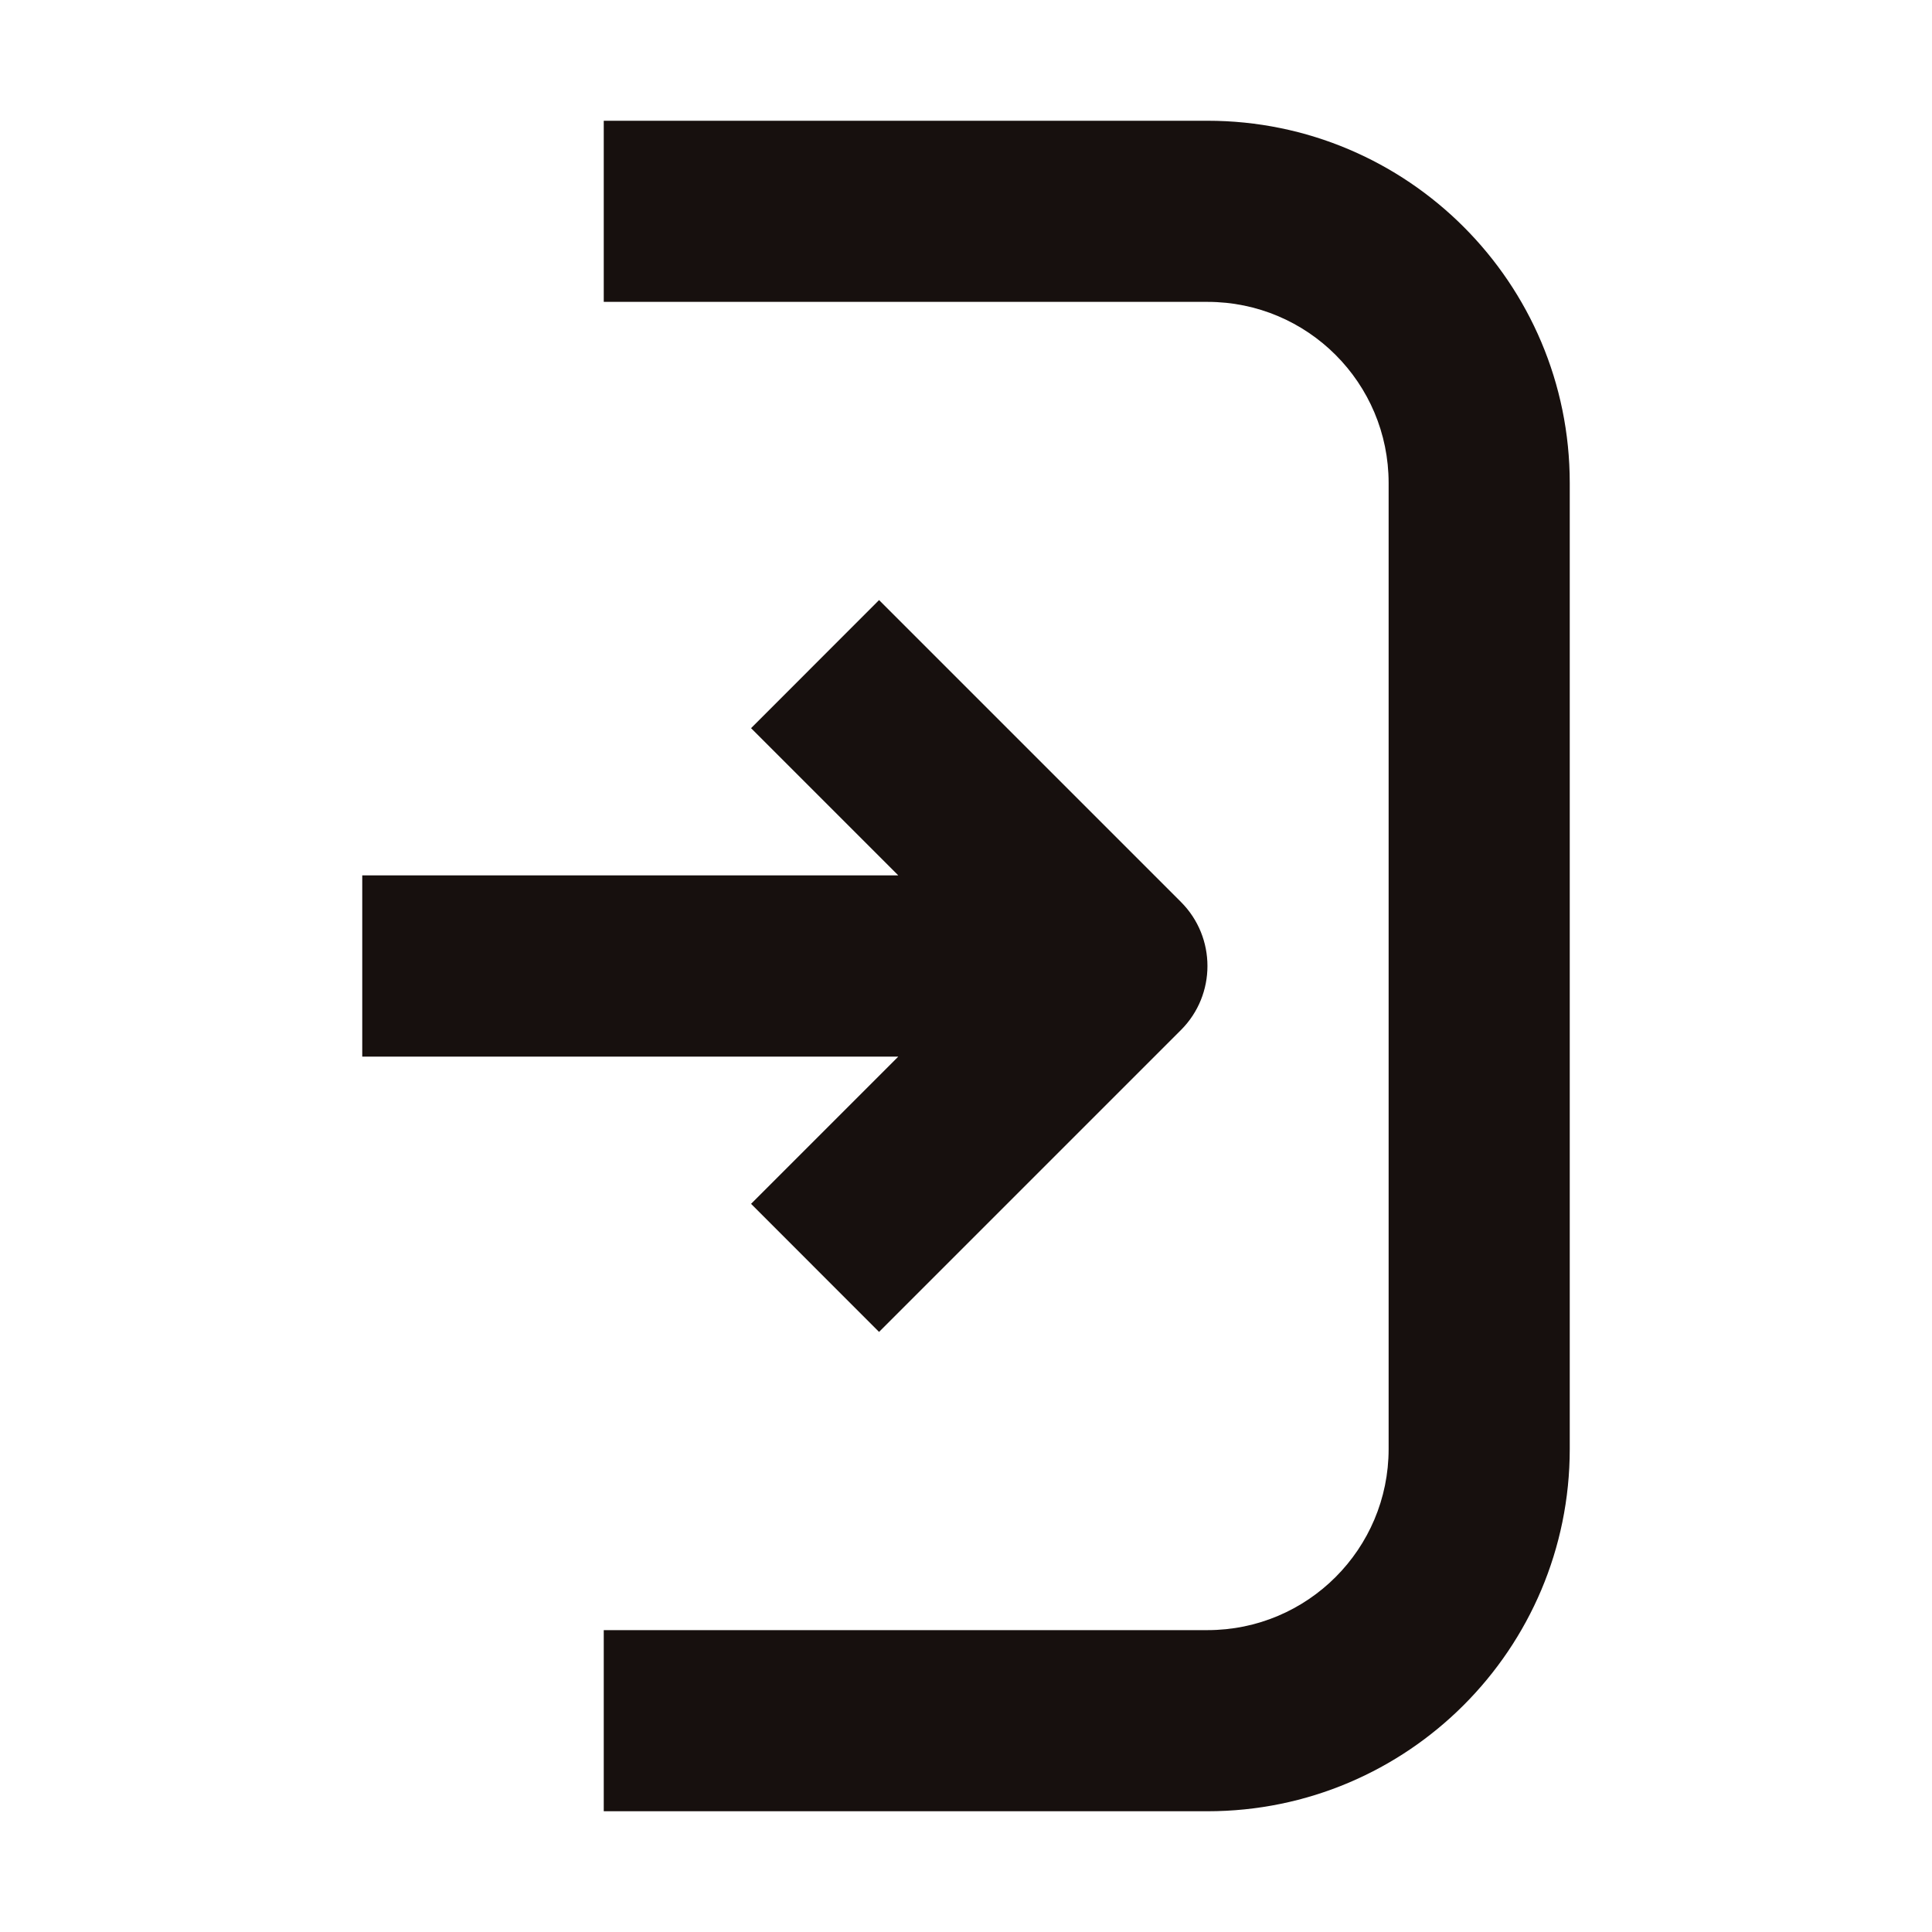 <svg width="20" height="20" viewBox="0 0 20 20" fill="none" xmlns="http://www.w3.org/2000/svg">
<path fill-rule="evenodd" clip-rule="evenodd" d="M12.5 18.75L6.25 18.75L6.25 16.875L12.5 16.875C13.536 16.875 14.375 16.035 14.375 15L14.375 5C14.375 3.964 13.536 3.125 12.5 3.125L6.25 3.125V1.25H12.5C14.571 1.25 16.25 2.929 16.25 5L16.25 15C16.25 17.071 14.571 18.75 12.5 18.75ZM7.775 7.538L9.299 9.062H3.75V10.938H9.299L7.775 12.462L9.1 13.788L12.225 10.663C12.591 10.297 12.591 9.703 12.225 9.337L9.1 6.212L7.775 7.538Z" fill="#17100E"/>
</svg>
